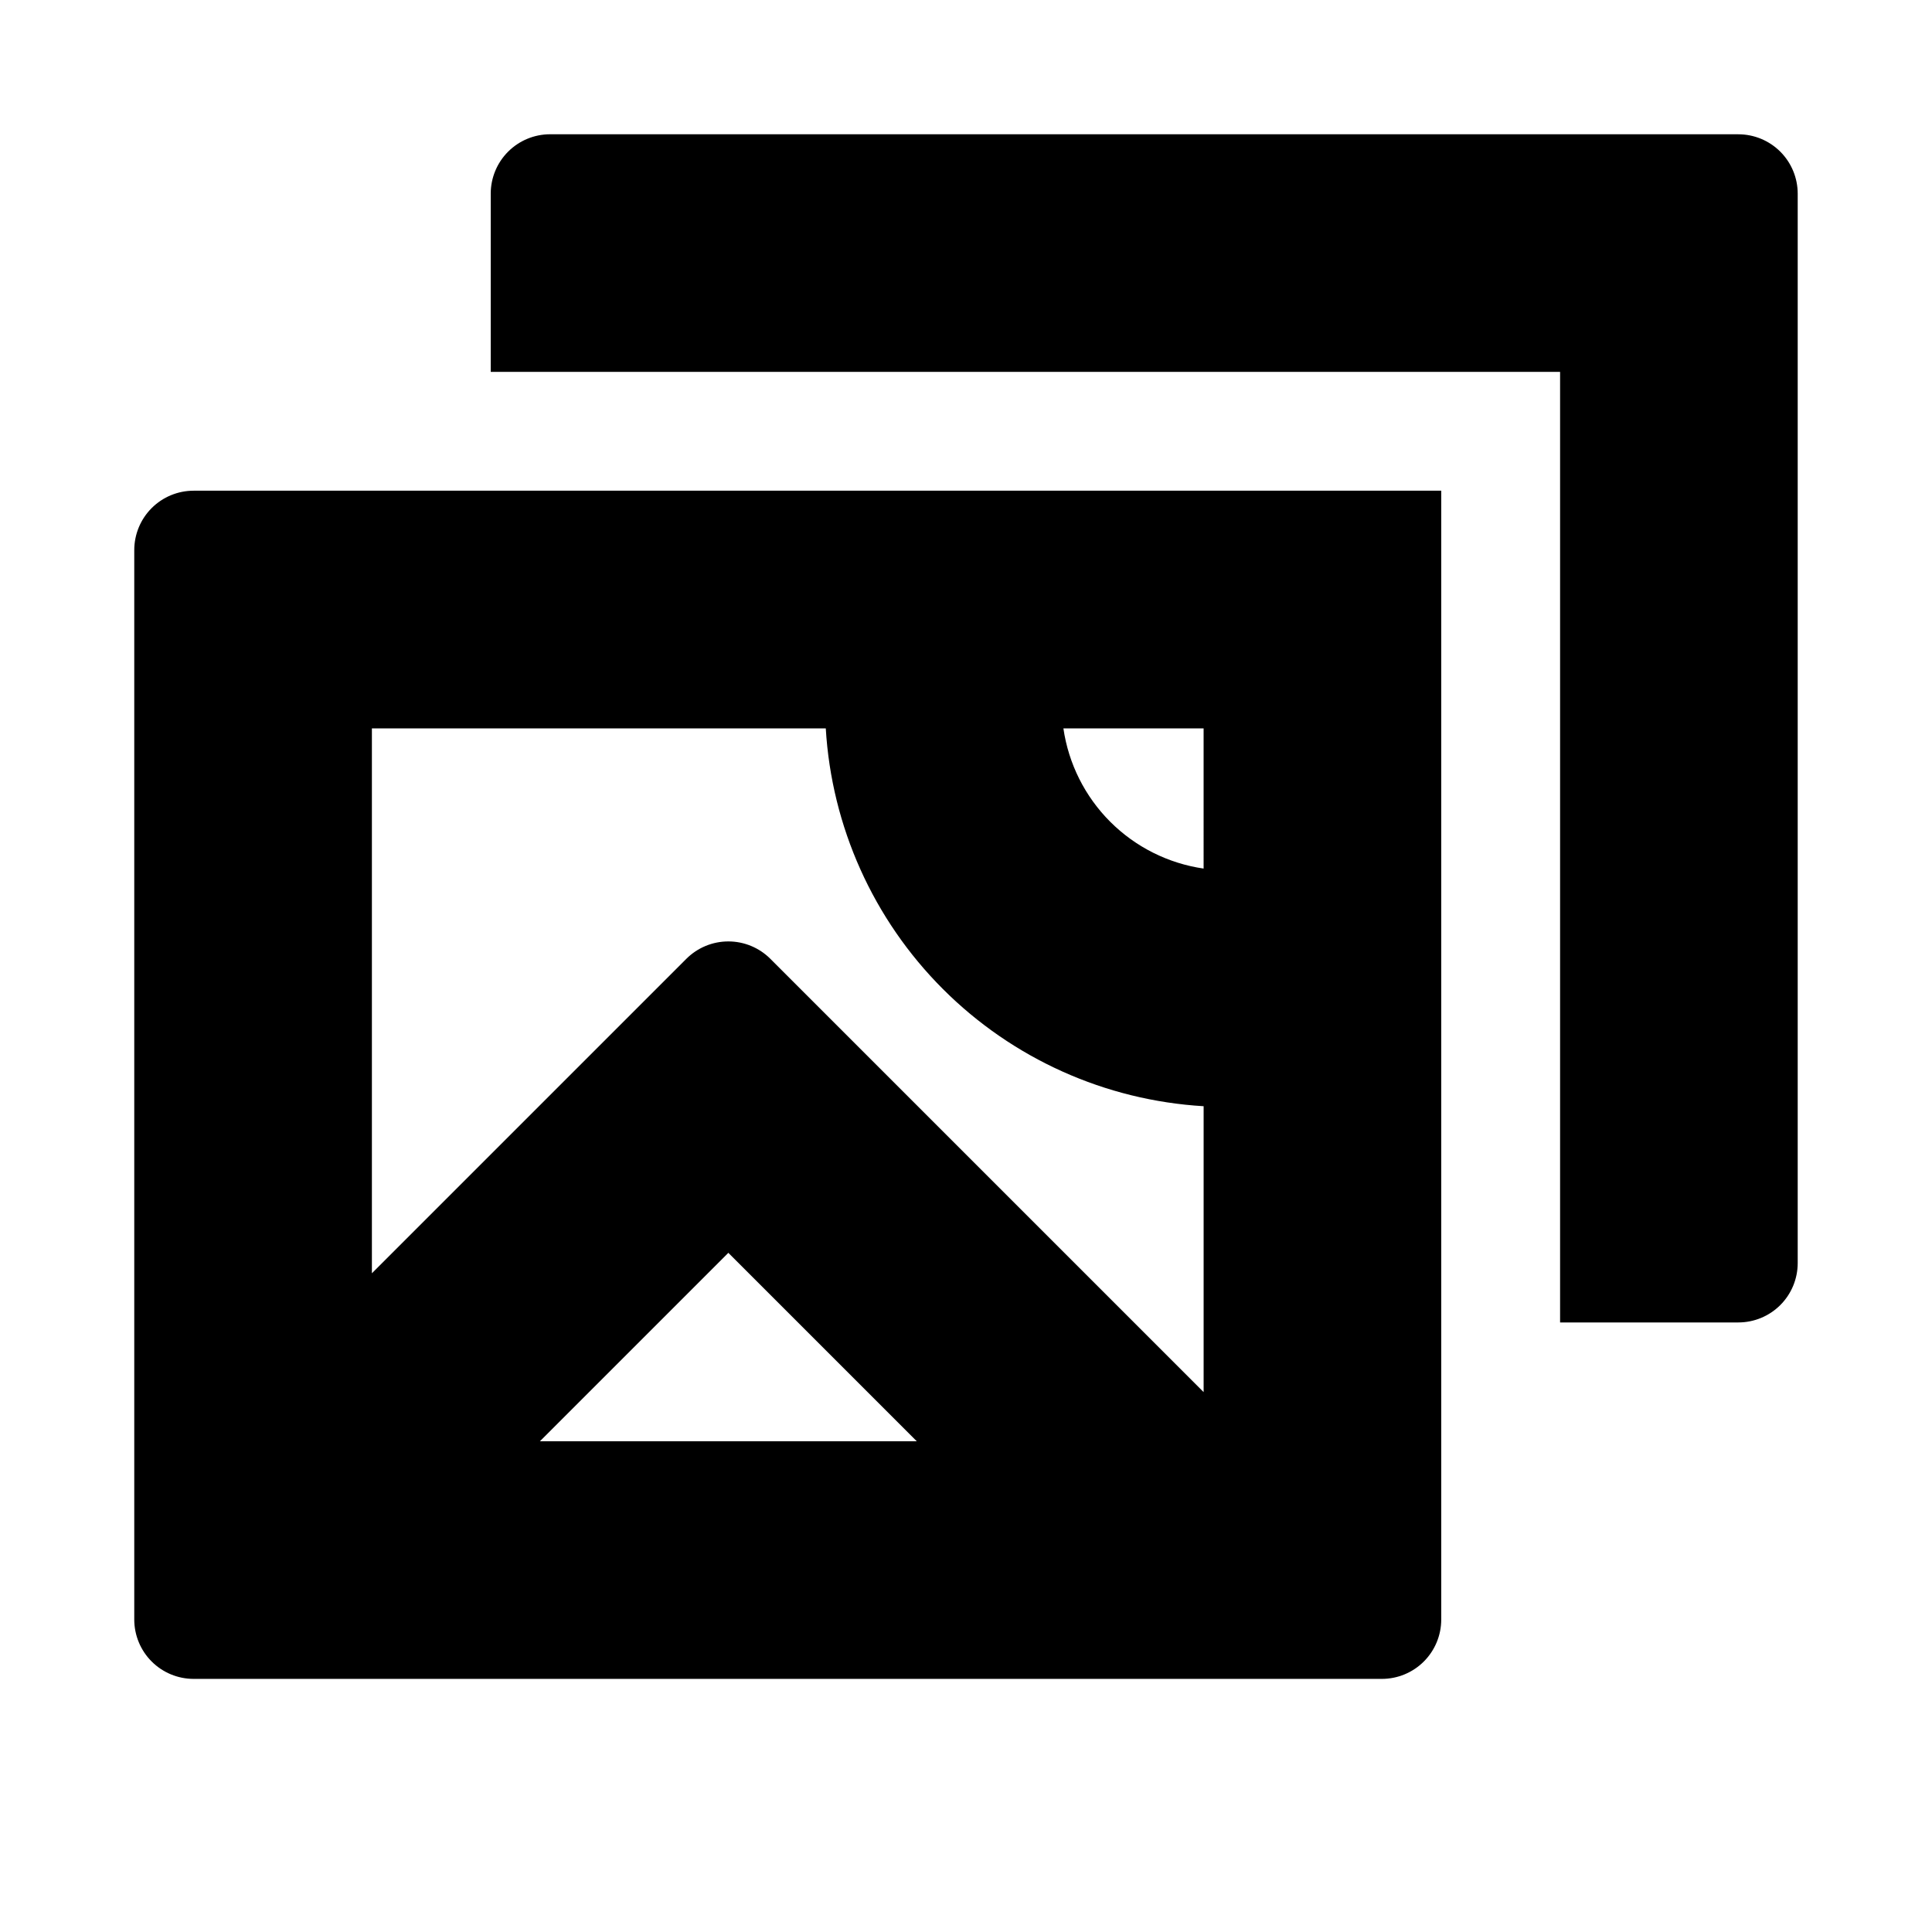 <?xml version="1.0" encoding="UTF-8"?>
<!-- Uploaded to: SVG Repo, www.svgrepo.com, Generator: SVG Repo Mixer Tools -->
<svg fill="#000000" width="800px" height="800px" version="1.1" viewBox="144 144 512 512" xmlns="http://www.w3.org/2000/svg">
 <g>
  <path d="m604.67 179.58h-314.88c-4.176 0-8.18 1.66-11.133 4.609-2.953 2.953-4.609 6.957-4.609 11.133v47.234h283.39v251.91h47.23v-0.004c4.176 0 8.18-1.656 11.133-4.609 2.953-2.953 4.609-6.957 4.609-11.133v-283.39c0-4.176-1.656-8.18-4.609-11.133-2.953-2.949-6.957-4.609-11.133-4.609z"/>
  <path d="m179.58 289.79v283.39c0 4.176 1.66 8.18 4.609 11.133 2.953 2.953 6.957 4.609 11.133 4.609h314.88c4.176 0 8.18-1.656 11.133-4.609s4.609-6.957 4.609-11.133v-299.14h-330.62c-4.176 0-8.18 1.656-11.133 4.609-2.949 2.953-4.609 6.957-4.609 11.133zm107.5 236.16 49.938-49.938 49.938 49.938zm175.89-151.77c-9.375-1.359-18.055-5.711-24.75-12.406-6.695-6.695-11.047-15.375-12.406-24.746h37.156zm-100.13-37.152c1.547 26.051 12.594 50.629 31.047 69.082 18.453 18.457 43.031 29.5 69.086 31.047v75.762l-114.82-114.82c-2.953-2.953-6.957-4.613-11.133-4.613-4.176 0-8.18 1.66-11.133 4.613l-83.332 83.332v-144.4z"/>
 </g>
</svg>